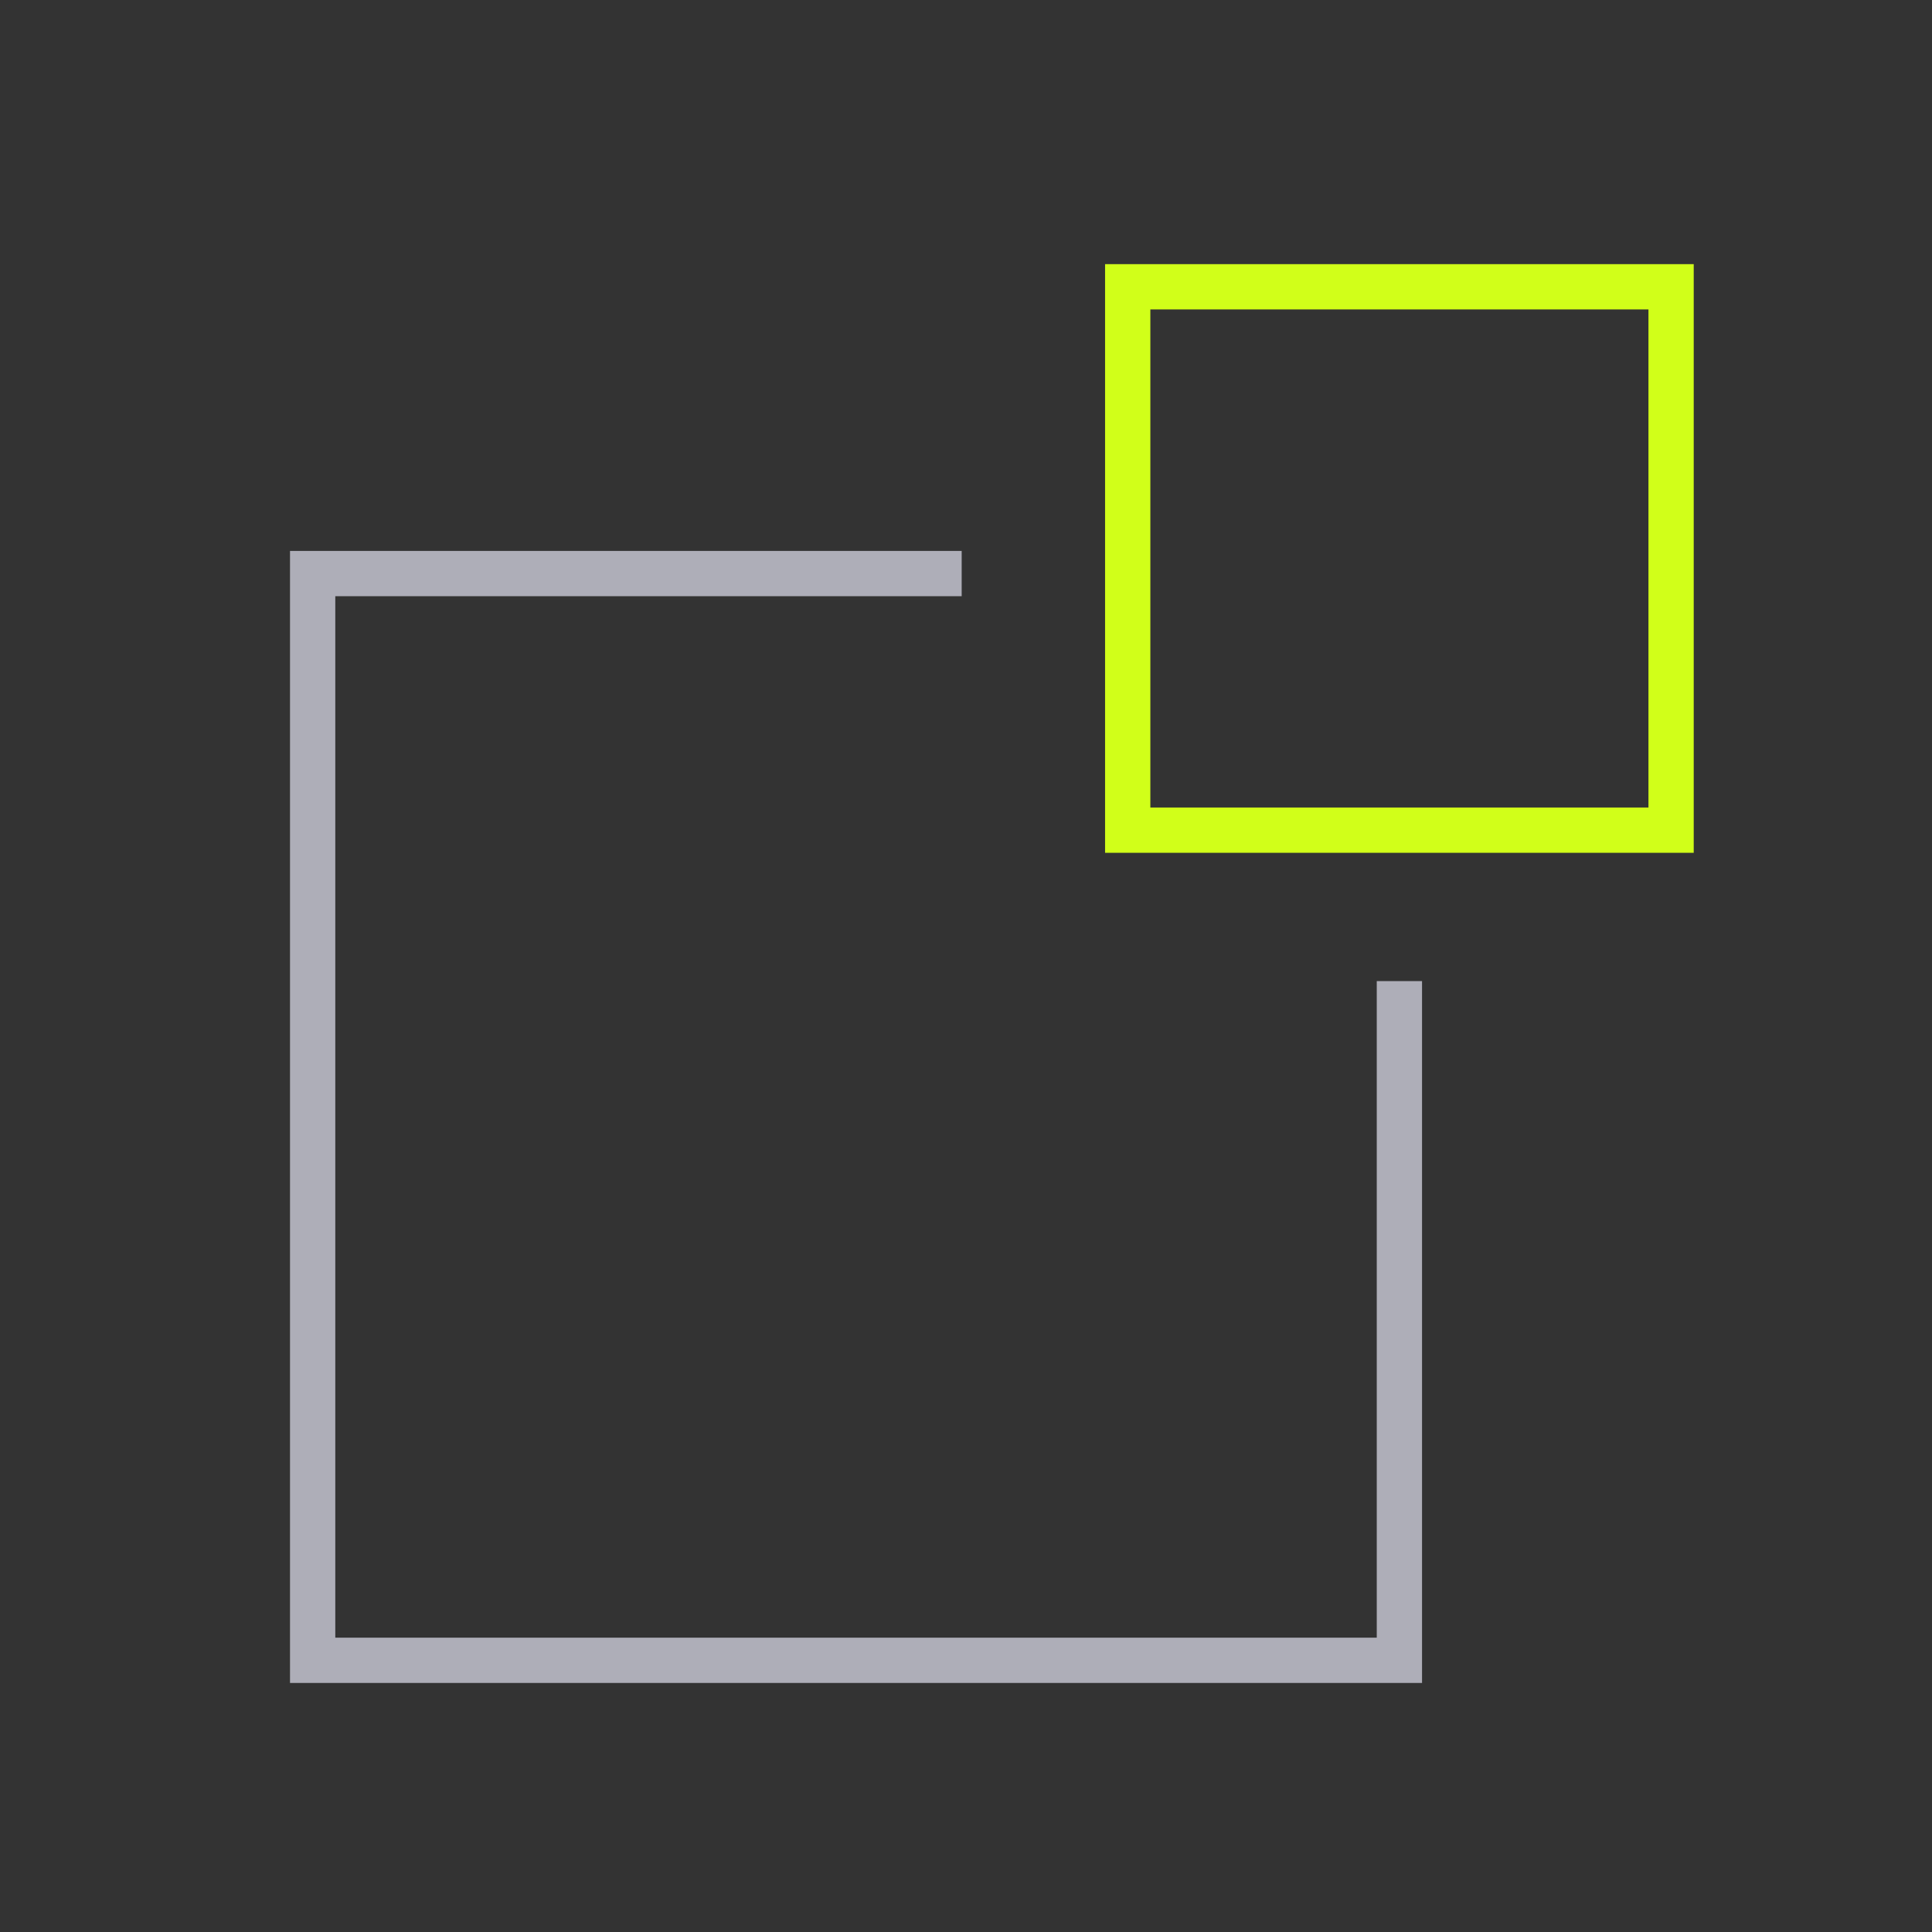<svg width="64" height="64" viewBox="0 0 64 64" fill="none" xmlns="http://www.w3.org/2000/svg">
<rect x="0" y="0" width="64" height="64" fill="#333333" stroke="none"/>
<g clip-path="url(#clip0_18352_23389)">
<path d="M46.357 32.5V55H10.357V19H31.857" stroke="#AEAEB8" stroke-width="1.5"/>
<rect x="55.357" y="27.5" width="18" height="18" transform="rotate(180 55.357 27.5)" stroke="#D1FF19" stroke-width="1.5"/>
</g>
<defs>
<clipPath id="clip0_18352_23389">
<rect width="47" height="48" fill="white" transform="matrix(-1 0 0 -1 56.357 56.5)"/>
</clipPath>
</defs>
</svg>
